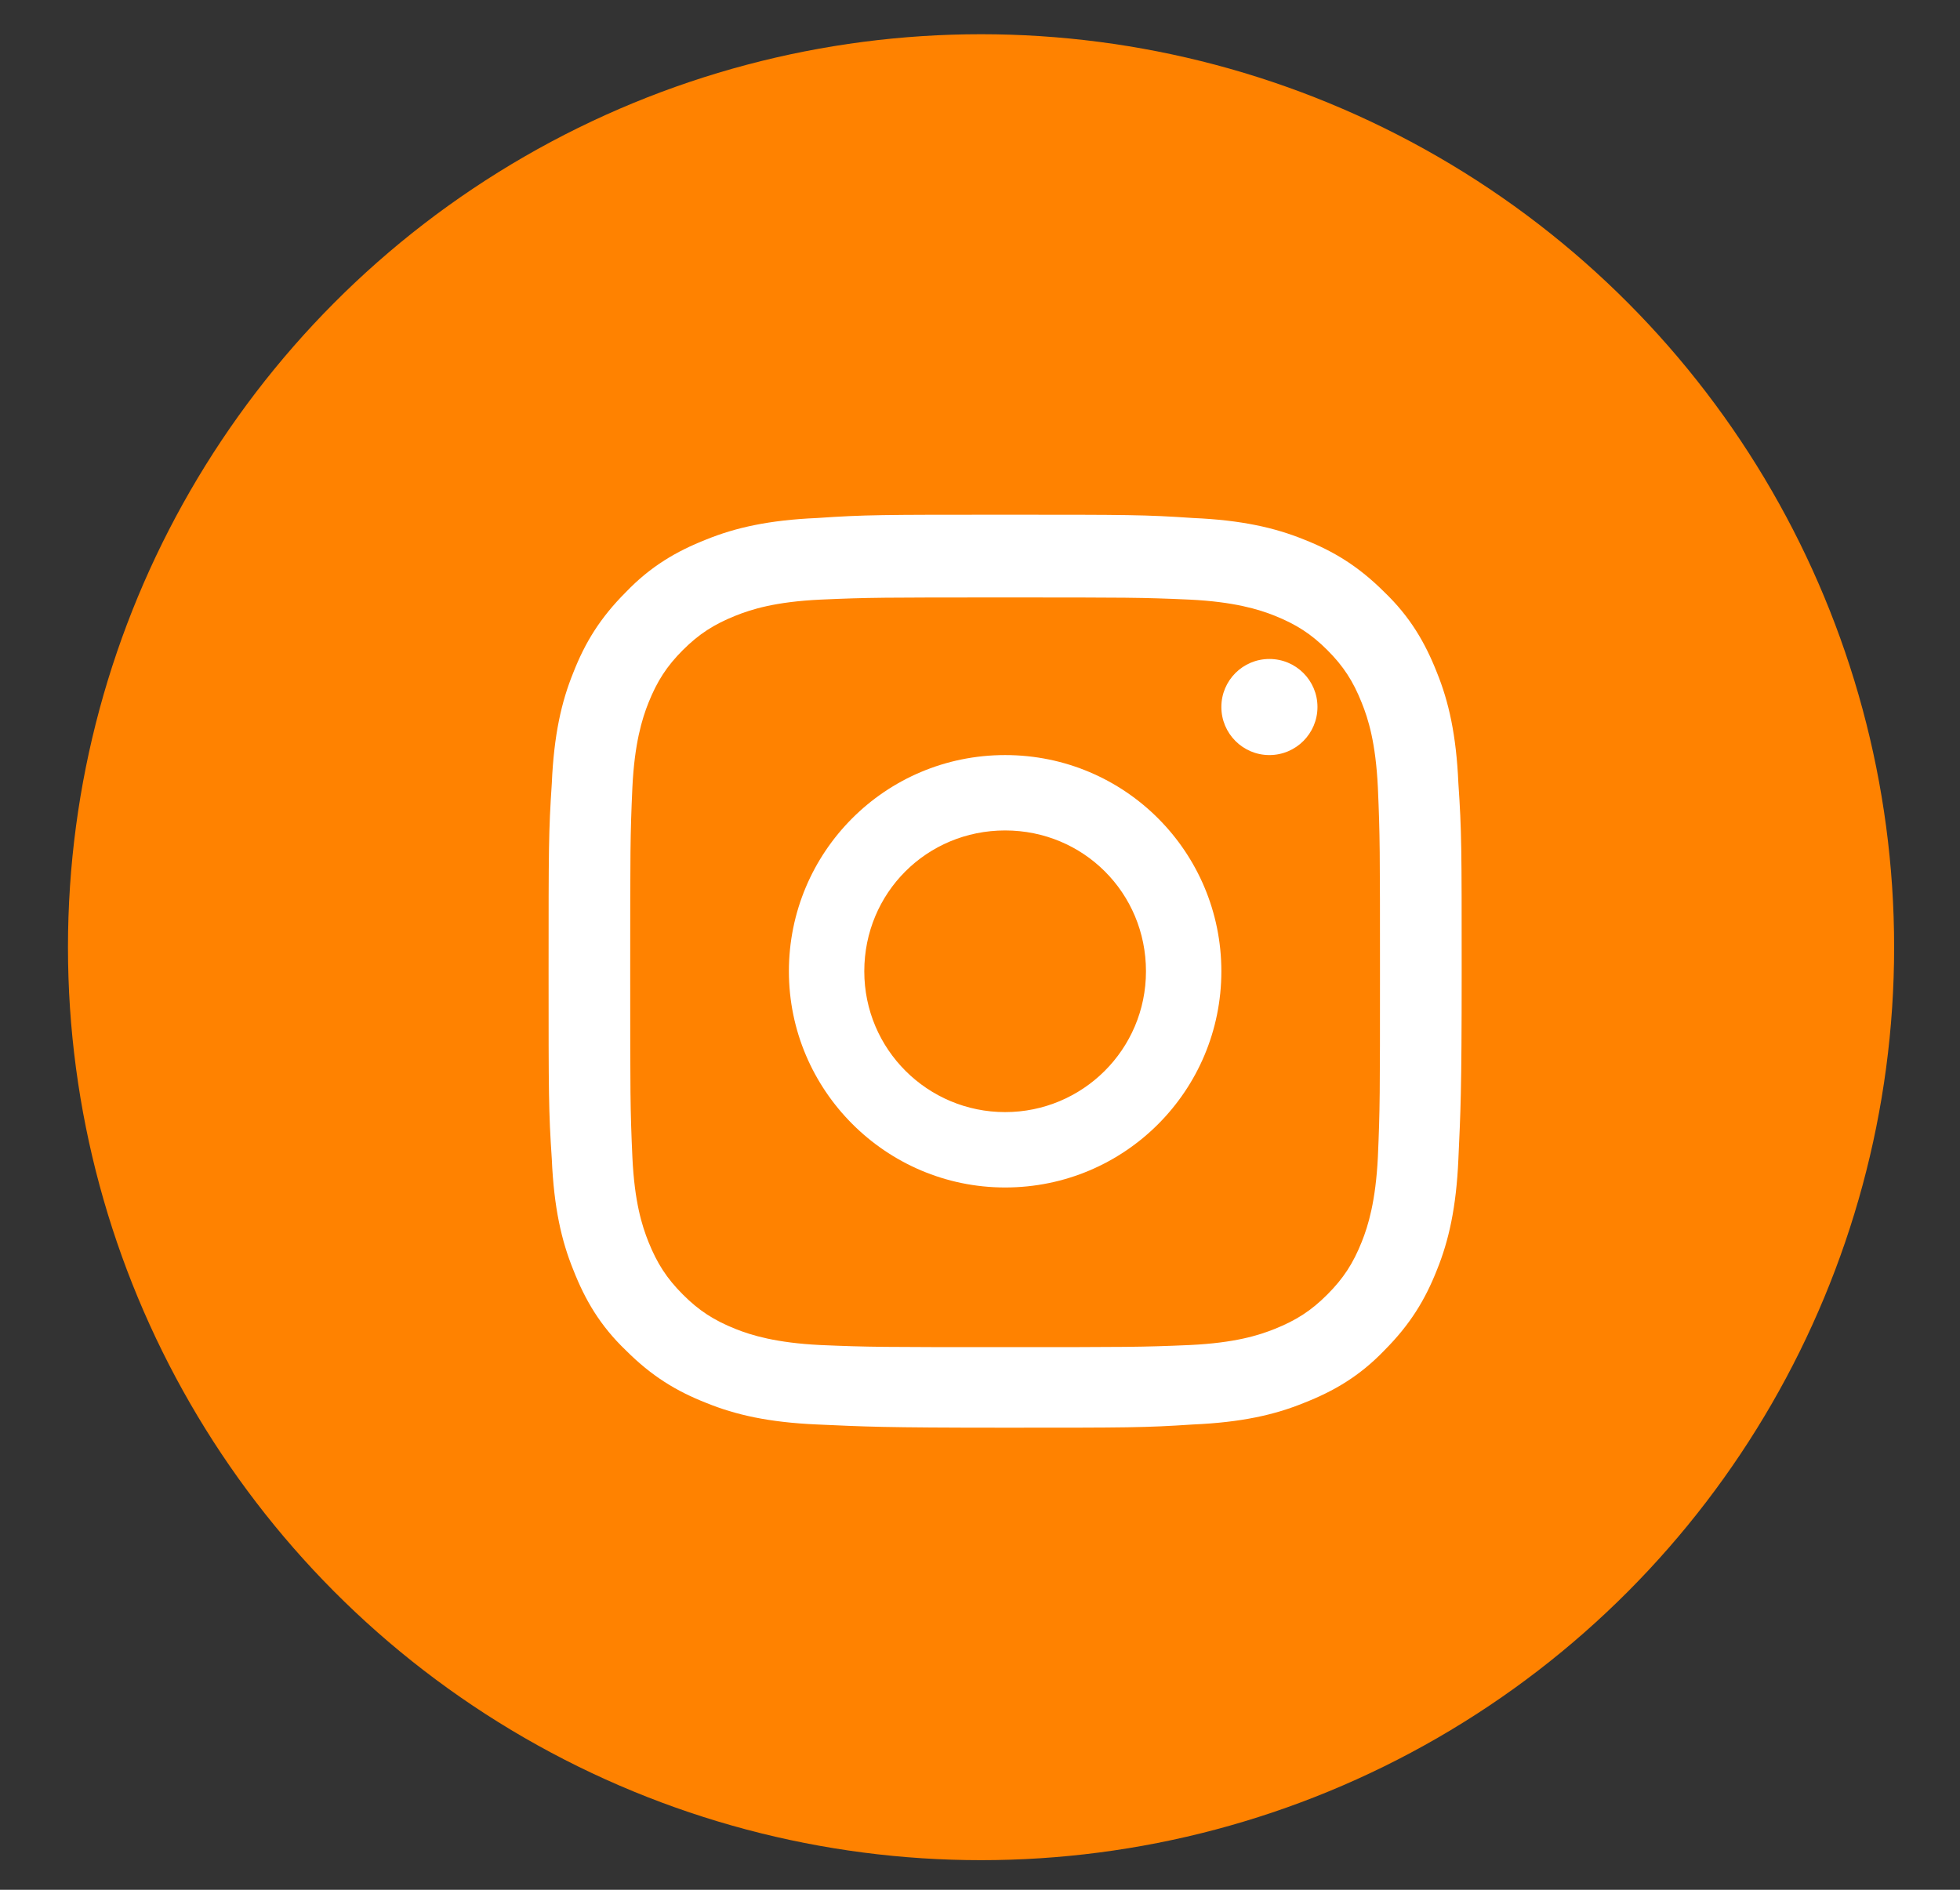 <?xml version="1.0" encoding="UTF-8"?> <svg xmlns="http://www.w3.org/2000/svg" width="28" height="27" viewBox="0 0 28 27" fill="none"><rect x="0" y="0" width="28" height="27" fill="#333333" stroke="none"/><circle cx="14.015" cy="13.533" r="13.044" fill="#FF8200"></circle><path d="M14.359 8.536C16.093 8.536 16.308 8.536 16.998 8.567C17.627 8.598 17.98 8.705 18.21 8.797C18.517 8.92 18.732 9.058 18.962 9.288C19.192 9.518 19.331 9.733 19.453 10.04C19.546 10.27 19.653 10.608 19.684 11.252C19.714 11.943 19.714 12.142 19.714 13.892C19.714 15.641 19.714 15.841 19.684 16.531C19.653 17.16 19.546 17.513 19.453 17.744C19.331 18.05 19.192 18.265 18.962 18.495C18.732 18.726 18.517 18.864 18.21 18.987C17.98 19.079 17.643 19.186 16.998 19.217C16.308 19.247 16.108 19.247 14.359 19.247C12.624 19.247 12.41 19.247 11.719 19.217C11.09 19.186 10.737 19.079 10.507 18.987C10.2 18.864 9.985 18.726 9.755 18.495C9.525 18.265 9.387 18.05 9.264 17.744C9.172 17.513 9.064 17.176 9.034 16.531C9.003 15.841 9.003 15.641 9.003 13.892C9.003 12.142 9.003 11.943 9.034 11.252C9.064 10.623 9.172 10.27 9.264 10.04C9.387 9.733 9.525 9.518 9.755 9.288C9.985 9.058 10.2 8.92 10.507 8.797C10.737 8.705 11.075 8.598 11.719 8.567C12.41 8.536 12.624 8.536 14.359 8.536ZM14.359 7.354C12.594 7.354 12.364 7.354 11.673 7.401C10.982 7.431 10.507 7.539 10.092 7.707C9.663 7.876 9.295 8.091 8.942 8.459C8.573 8.828 8.358 9.181 8.19 9.61C8.021 10.025 7.913 10.5 7.883 11.191C7.837 11.882 7.837 12.112 7.837 13.876C7.837 15.641 7.837 15.871 7.883 16.562C7.913 17.253 8.021 17.728 8.19 18.143C8.358 18.572 8.573 18.941 8.942 19.294C9.31 19.662 9.663 19.877 10.092 20.045C10.507 20.214 10.982 20.322 11.673 20.352C12.364 20.383 12.594 20.398 14.359 20.398C16.123 20.398 16.354 20.398 17.044 20.352C17.735 20.322 18.21 20.214 18.625 20.045C19.054 19.877 19.423 19.662 19.776 19.294C20.144 18.925 20.359 18.572 20.528 18.143C20.696 17.728 20.804 17.253 20.834 16.562C20.865 15.871 20.881 15.641 20.881 13.876C20.881 12.112 20.881 11.882 20.834 11.191C20.804 10.5 20.696 10.025 20.528 9.61C20.359 9.181 20.144 8.812 19.776 8.459C19.407 8.091 19.054 7.876 18.625 7.707C18.21 7.539 17.735 7.431 17.044 7.401C16.354 7.354 16.123 7.354 14.359 7.354Z" fill="white"></path><path d="M14.359 10.788C12.644 10.788 11.27 12.176 11.27 13.877C11.27 15.578 12.658 16.966 14.359 16.966C16.074 16.966 17.448 15.578 17.448 13.877C17.448 12.176 16.074 10.788 14.359 10.788ZM14.359 15.889C13.254 15.889 12.347 14.996 12.347 13.877C12.347 12.757 13.239 11.865 14.359 11.865C15.478 11.865 16.371 12.757 16.371 13.877C16.371 14.996 15.464 15.889 14.359 15.889Z" fill="white"></path><path d="M18.134 10.788C18.514 10.788 18.821 10.48 18.821 10.101C18.821 9.722 18.514 9.415 18.134 9.415C17.755 9.415 17.448 9.722 17.448 10.101C17.448 10.48 17.755 10.788 18.134 10.788Z" fill="white"></path></svg> 